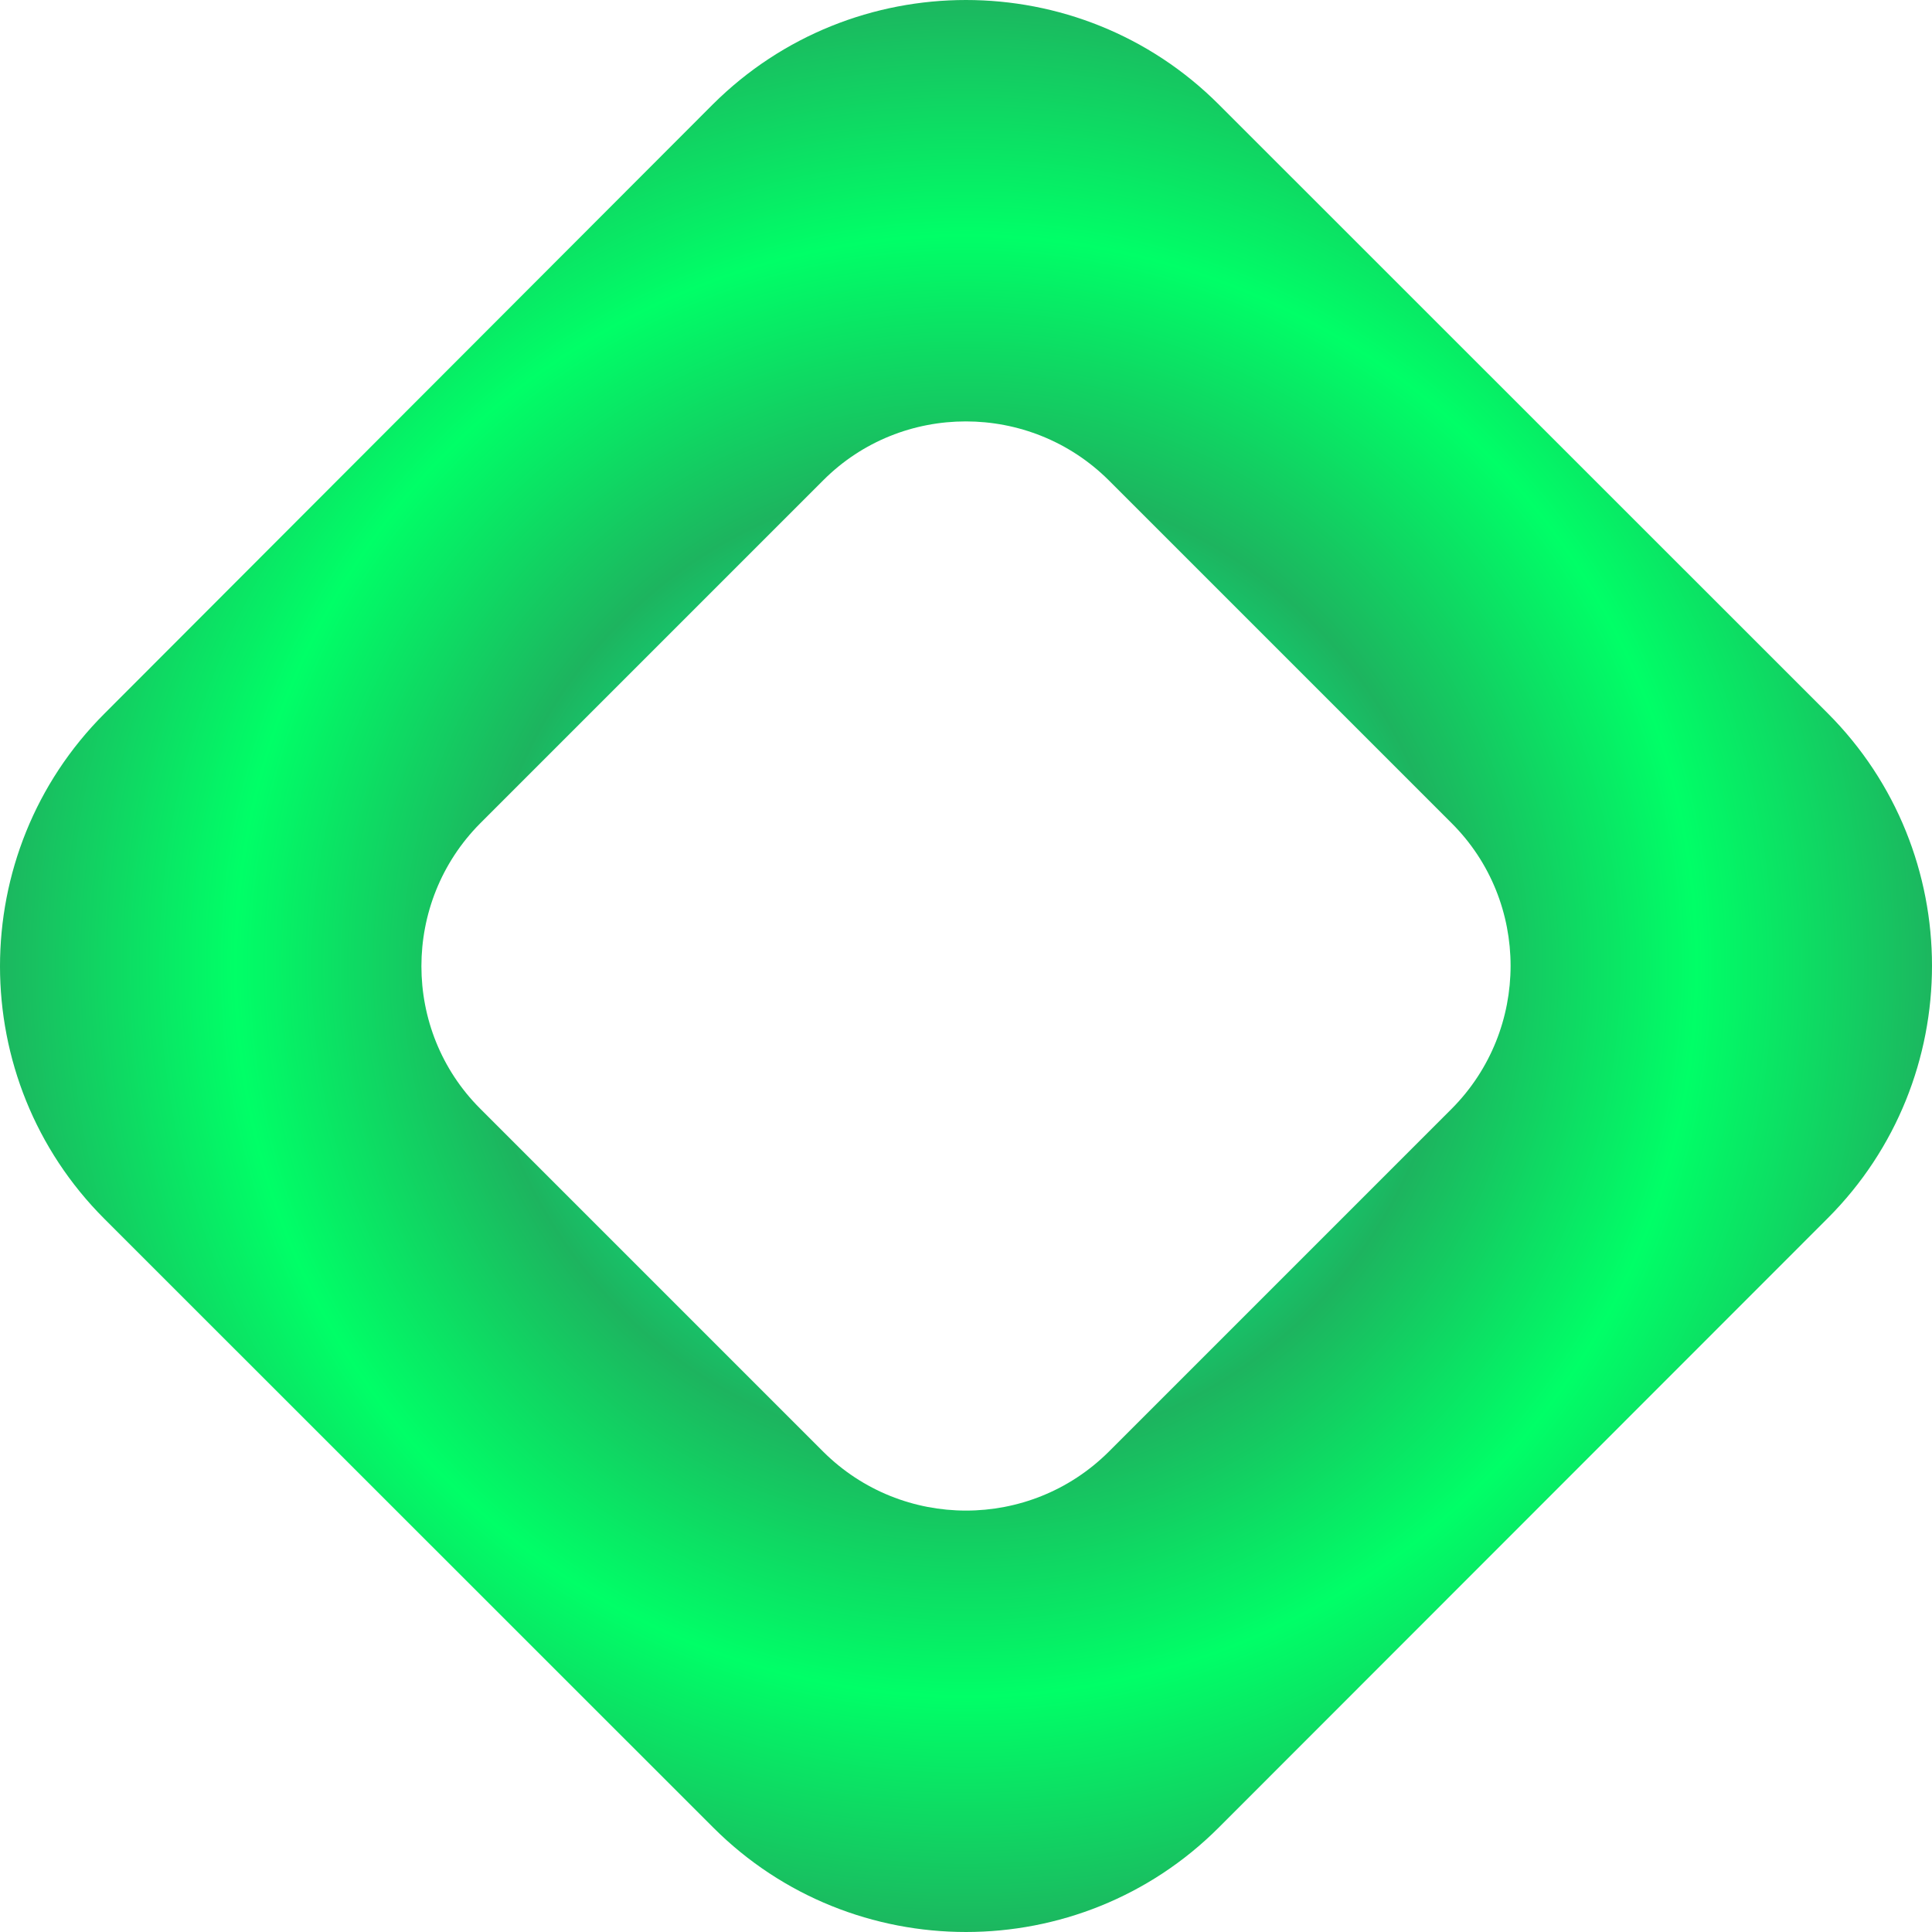<svg
  width="298"
  height="298"
  viewBox="0 0 298 298"
  fill="none"
  xmlns="http://www.w3.org/2000/svg"
>
  <g clip-path="url(#clip0)">
    <path
      fill-rule="evenodd"
      clip-rule="evenodd"
      d="M281.895 109.995L187.976 16.101C166.502 -5.367 131.498 -5.367 109.946 16.101L16.105 110.074C-5.368 131.542 -5.368 166.536 16.105 188.005L110.024 281.899C131.498 303.367 166.502 303.367 187.976 281.899L281.895 187.926C303.368 166.458 303.368 131.464 281.895 109.995ZM74.055 170.992L127.008 223.945C139.168 236.018 158.832 236.018 170.992 223.945L223.945 170.992C236.018 158.832 236.018 139.082 223.945 127.008L170.992 74.055C158.832 61.981 139.082 61.981 127.008 74.055L74.055 127.008C61.981 139.168 61.981 158.918 74.055 170.992Z"
      fill="url(#logo)"
    />
  </g>
  <defs>
    <radialGradient
      id="logo"
      cx="0"
      cy="0"
      r="1"
      gradientUnits="userSpaceOnUse"
      gradientTransform="translate(149 149) scale(149 149.079)"
    >
      <stop offset="0.249" stop-color="#00FF95" />
      <stop offset="0.501" stop-color="#1DB45F" />
      <stop offset="0.75" stop-color="#00FF67" />
      <stop offset="1" stop-color="#1DB45F" />
    </radialGradient>
    <clipPath id="clip0">
      <rect width="298" height="298" fill="white" />
    </clipPath>
  </defs>
</svg>